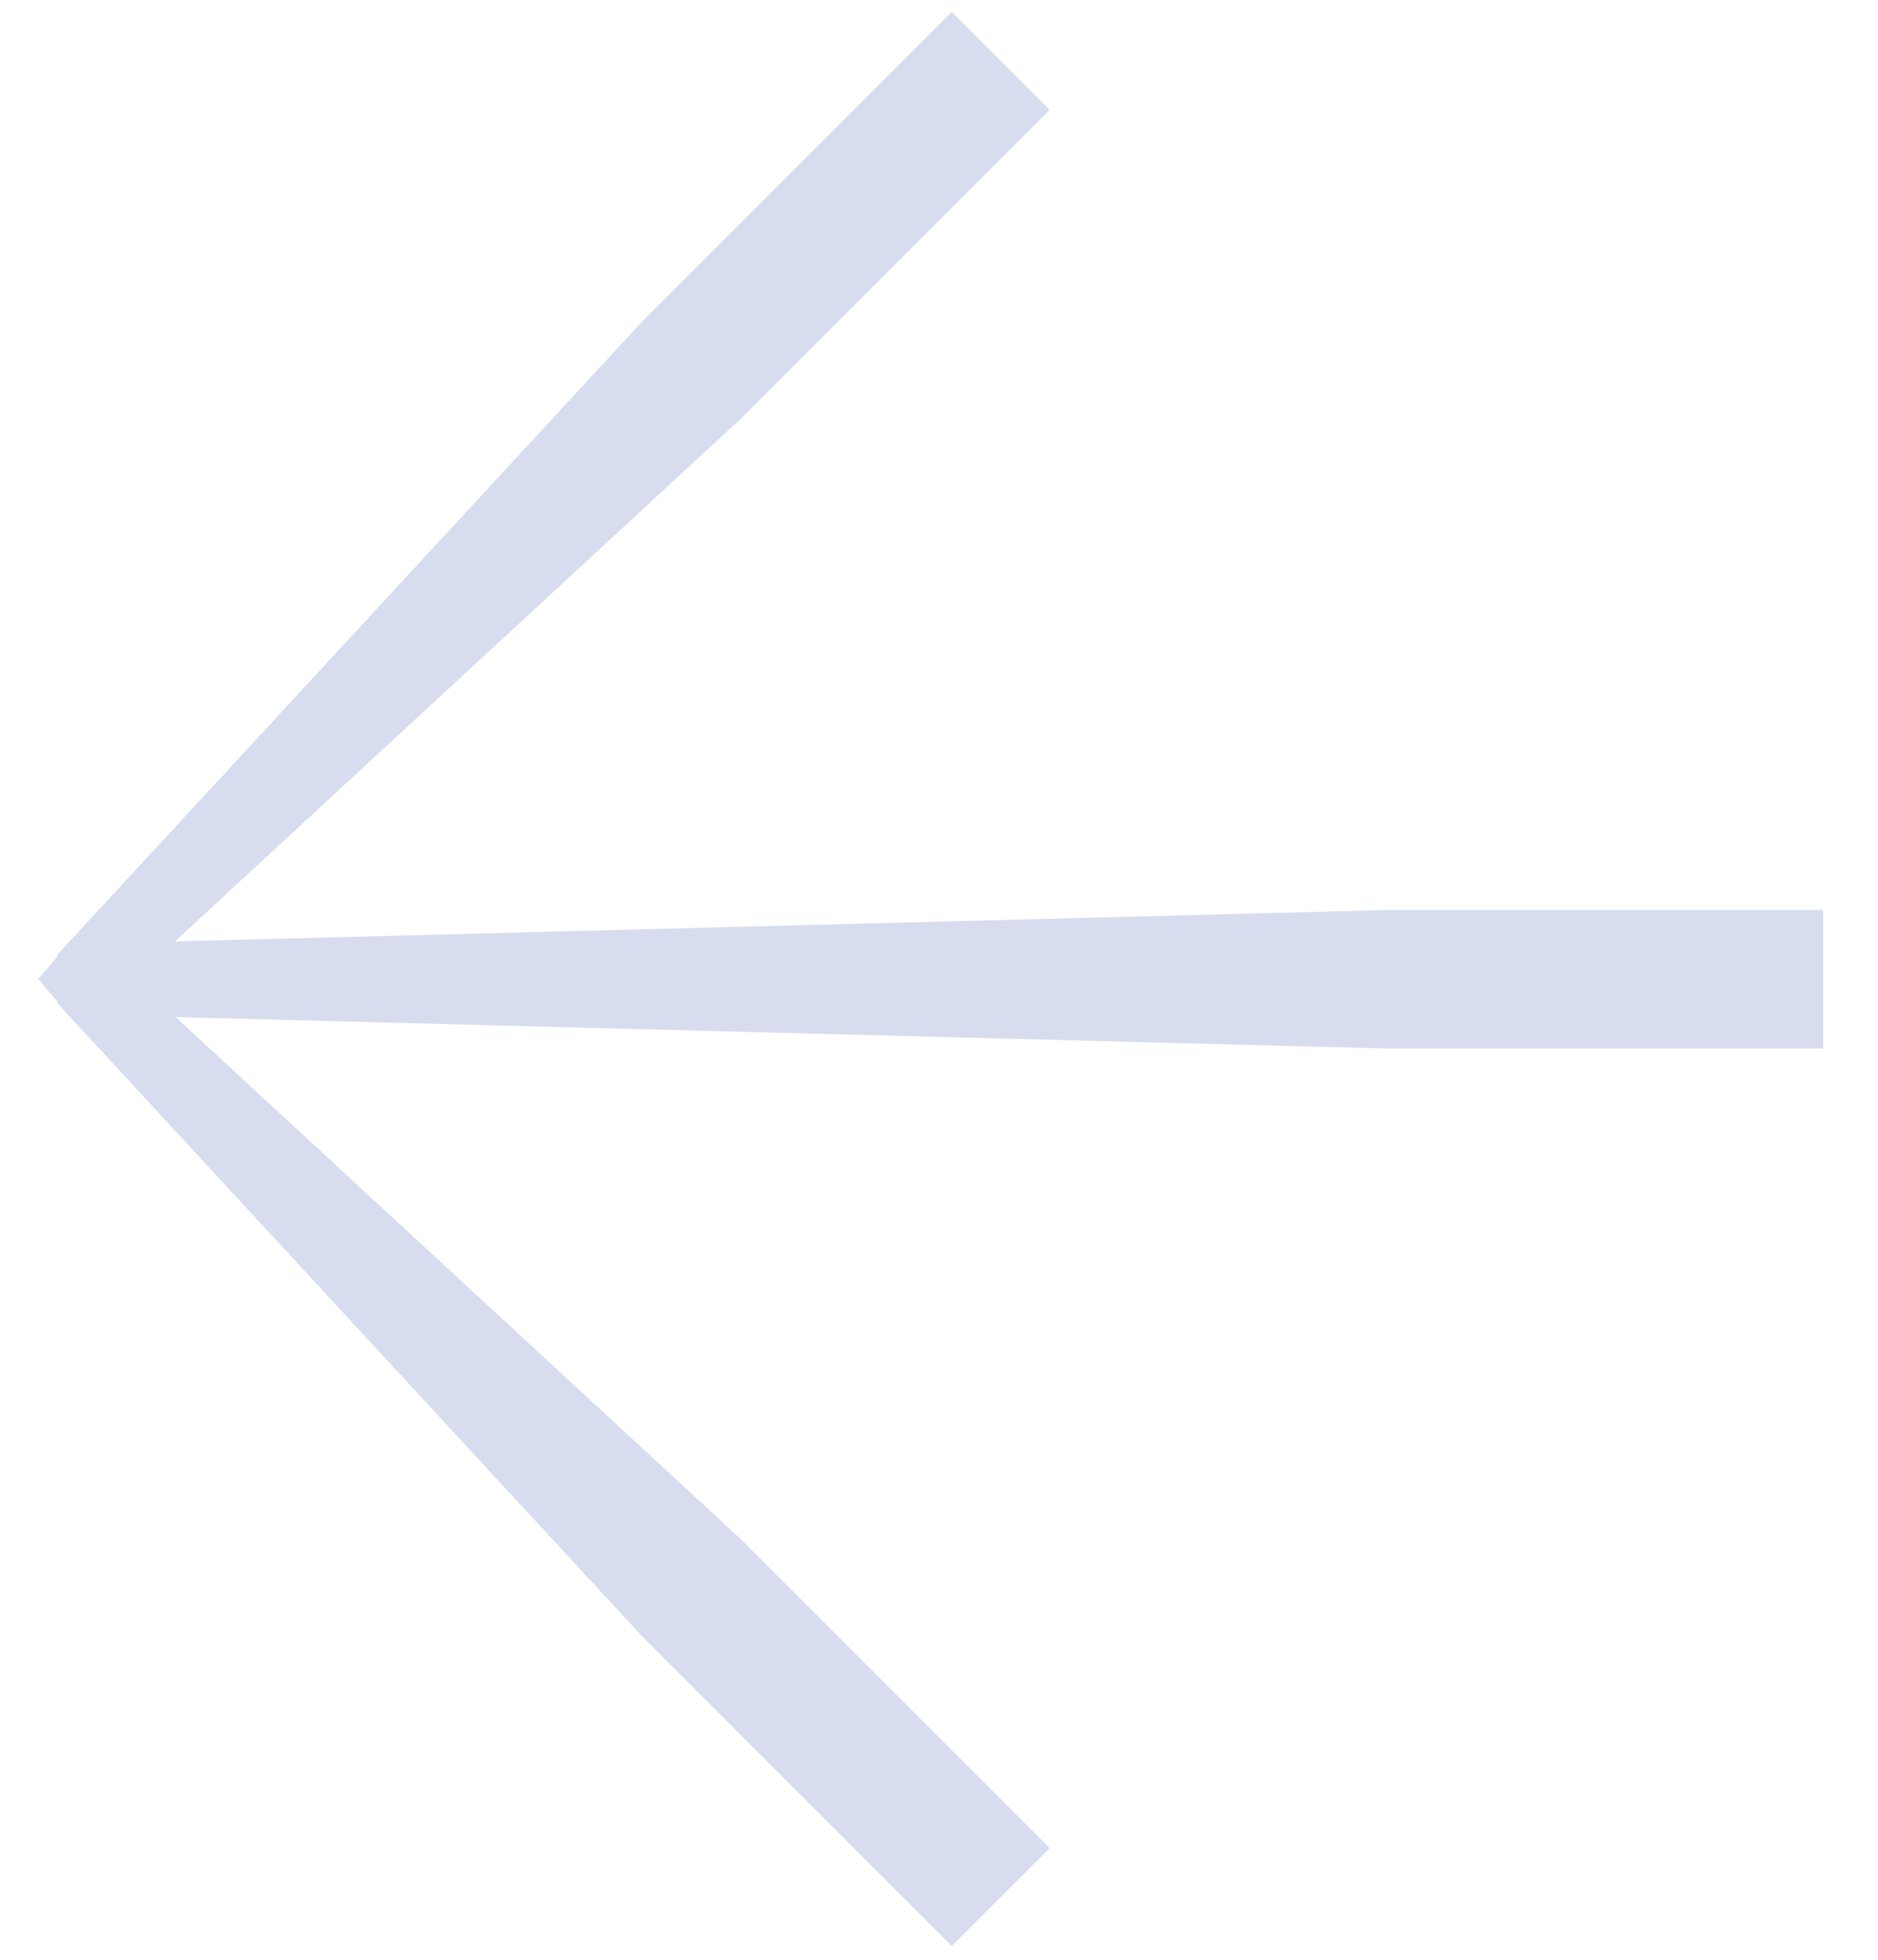 <?xml version="1.0" encoding="UTF-8"?> <svg xmlns="http://www.w3.org/2000/svg" width="23" height="24" viewBox="0 0 23 24" fill="none"><path fill-rule="evenodd" clip-rule="evenodd" d="M12.855 22.632L9.063 18.84L1.305 11.675L0.699 12.282L7.864 20.039L11.656 23.831L12.855 22.632Z" fill="#D7DCEF"></path><path fill-rule="evenodd" clip-rule="evenodd" d="M22.329 11.145H16.967L0.833 11.563L0.469 11.989L0.833 12.421L16.967 12.84H22.329V11.145Z" fill="#D7DCEF"></path><path fill-rule="evenodd" clip-rule="evenodd" d="M12.855 1.345L9.063 5.137L1.305 12.302L0.699 11.695L7.864 3.938L11.656 0.146L12.855 1.345Z" fill="#D7DCEF"></path></svg> 